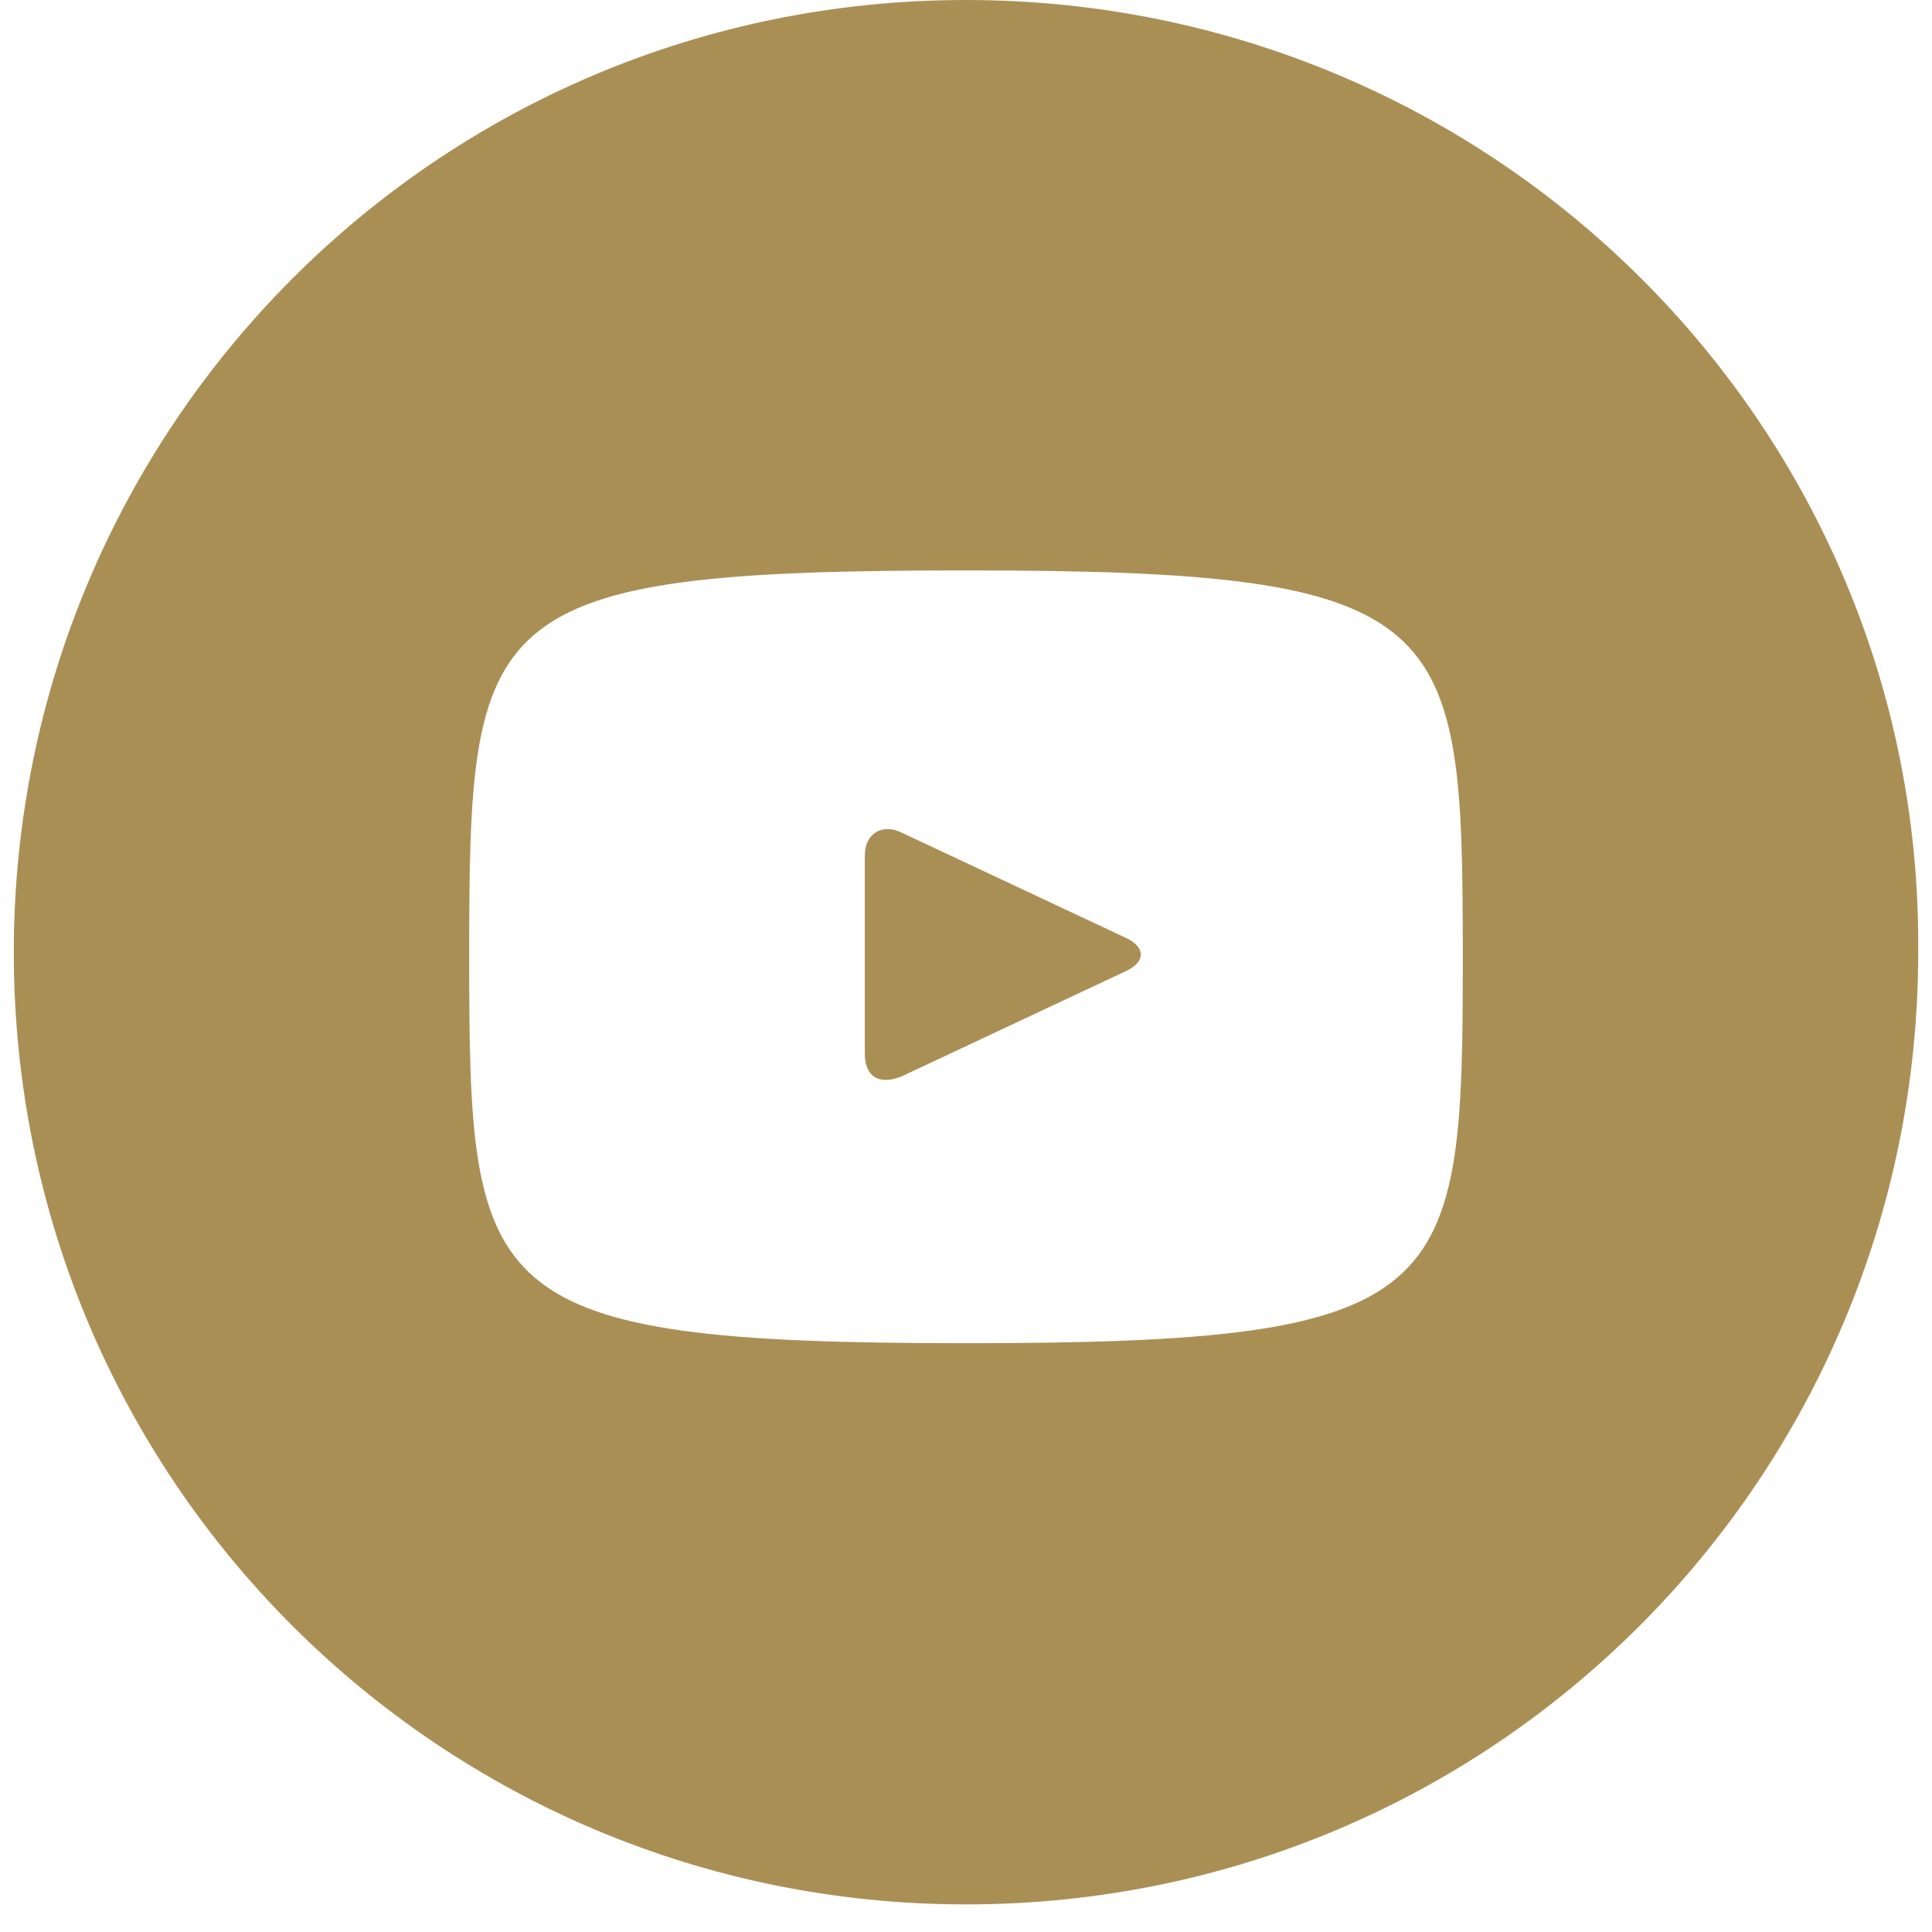 <?xml version="1.0" encoding="utf-8"?>
<!-- Generator: Adobe Illustrator 22.0.0, SVG Export Plug-In . SVG Version: 6.00 Build 0)  -->
<svg version="1.1" id="Capa_1" xmlns="http://www.w3.org/2000/svg" xmlns:xlink="http://www.w3.org/1999/xlink" x="0px" y="0px"
	 viewBox="0 0 42 42" style="enable-background:new 0 0 42 42;" xml:space="preserve">
<style type="text/css">
	.st0{fill:#AA8F55;}
</style>
<path class="st0" d="M24.5,20.4l-4.9-2.3c-0.4-0.2-0.8,0-0.8,0.5v4.3c0,0.5,0.3,0.7,0.8,0.5l4.9-2.3C24.9,20.9,24.9,20.6,24.5,20.4z
	 M21,0C9.5,0,0.3,9.3,0.3,20.7c0,11.5,9.3,20.7,20.7,20.7c11.5,0,20.7-9.3,20.7-20.7C41.8,9.3,32.5,0,21,0z M21,29.2
	c-10.6,0-10.8-1-10.8-8.4c0-7.5,0.2-8.4,10.8-8.4s10.8,1,10.8,8.4C31.8,28.2,31.6,29.2,21,29.2z"/>
</svg>
